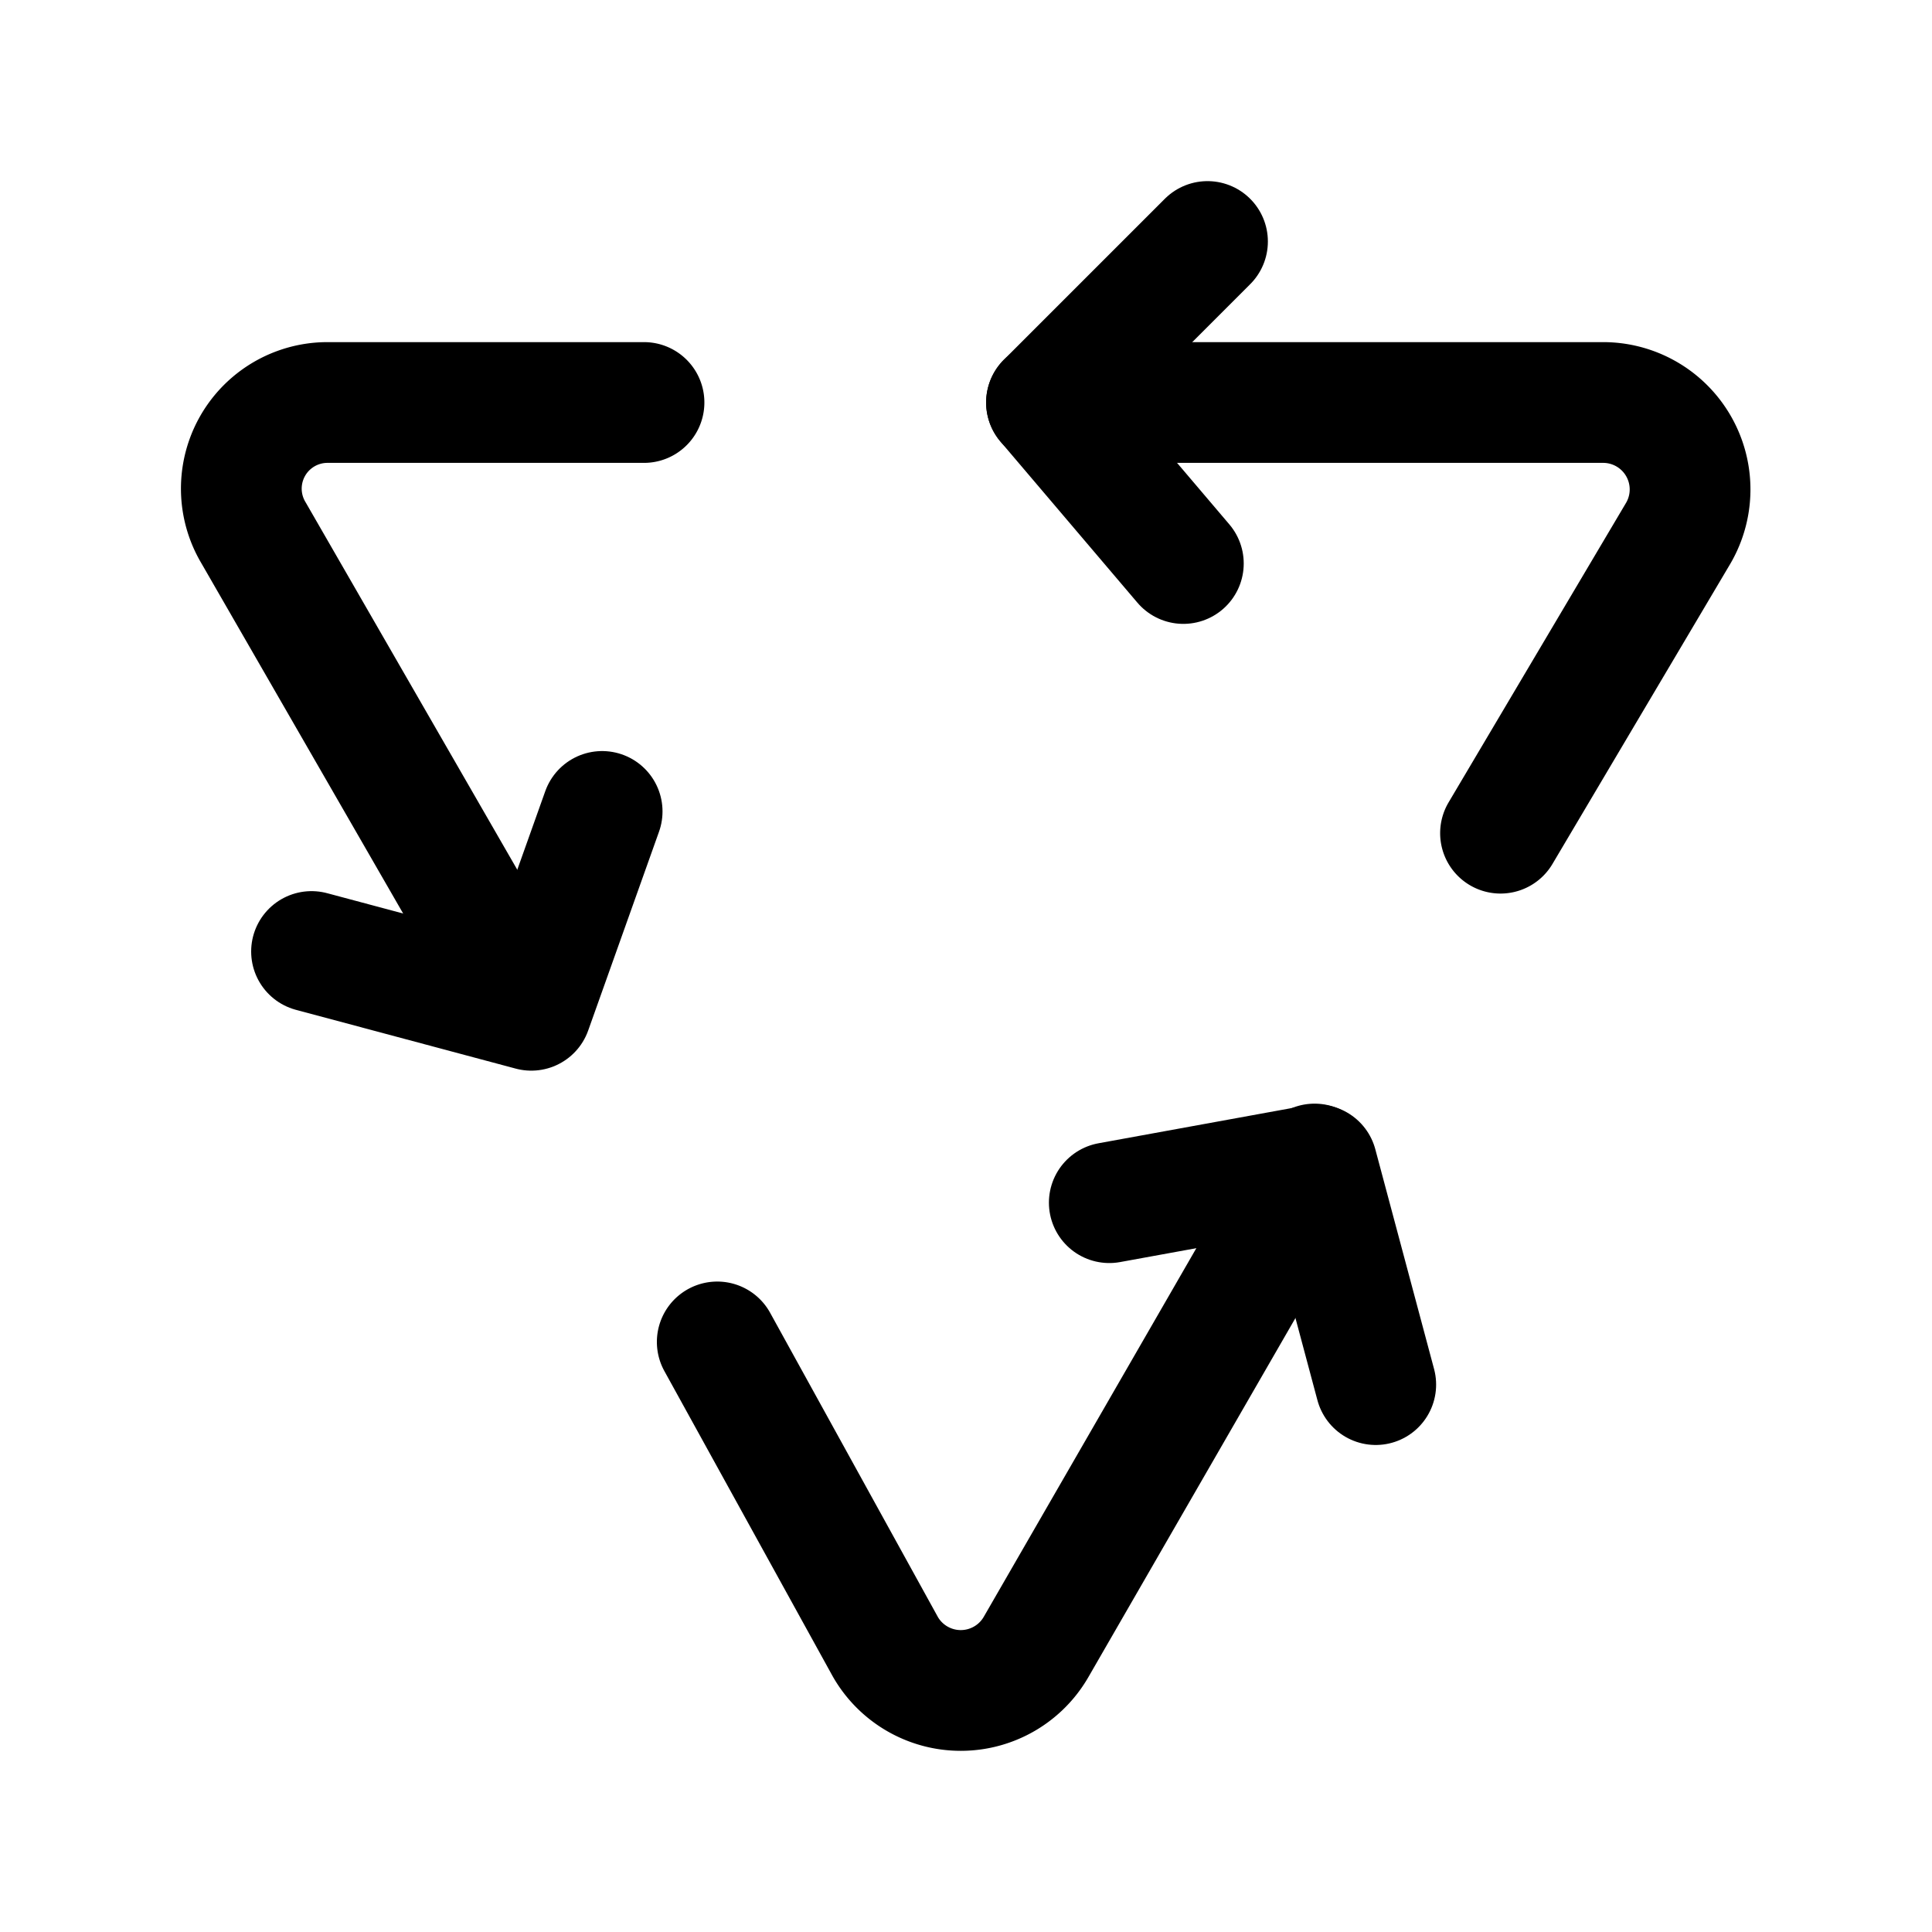 <svg class="icon line" xmlns="http://www.w3.org/2000/svg" id="recycle-2" viewBox="0 0 24 24" height="800px" width="800px" fill="#000000"><path style="fill: none; stroke: rgb(0, 0, 0); stroke-linecap: round; stroke-linejoin: round; stroke-width: 1.5;" d="M18.64,10.35l2.21-3.73A1.08,1.08,0,0,0,19.91,5H13" id="primary"></path><polyline style="fill: none; stroke: rgb(0, 0, 0); stroke-linecap: round; stroke-linejoin: round; stroke-width: 1.5;" points="14.7 7 13 5 15 3" data-name="primary" id="primary-2"></polyline><path style="fill: none; stroke: rgb(0, 0, 0); stroke-linecap: round; stroke-linejoin: round; stroke-width: 1.5;" d="M8,5,4.07,5a1.07,1.07,0,0,0-.92,1.62l3.37,5.85" data-name="primary" id="primary-3"></path><polyline style="fill: none; stroke: rgb(0, 0, 0); stroke-linecap: round; stroke-linejoin: round; stroke-width: 1.5;" points="7.48 10.08 6.6 12.55 3.87 11.82" data-name="primary" id="primary-4"></polyline><path style="fill: none; stroke: rgb(0, 0, 0); stroke-linecap: round; stroke-linejoin: round; stroke-width: 1.5;" d="M8.91,16.67,11,20.46a1.08,1.08,0,0,0,1.87,0l3.46-6" data-name="primary" id="primary-5"></path><polyline style="fill: none; stroke: rgb(0, 0, 0); stroke-linecap: round; stroke-linejoin: round; stroke-width: 1.5;" points="13.78 14.94 16.36 14.47 17.09 17.2" data-name="primary" id="primary-6"></polyline></svg>
